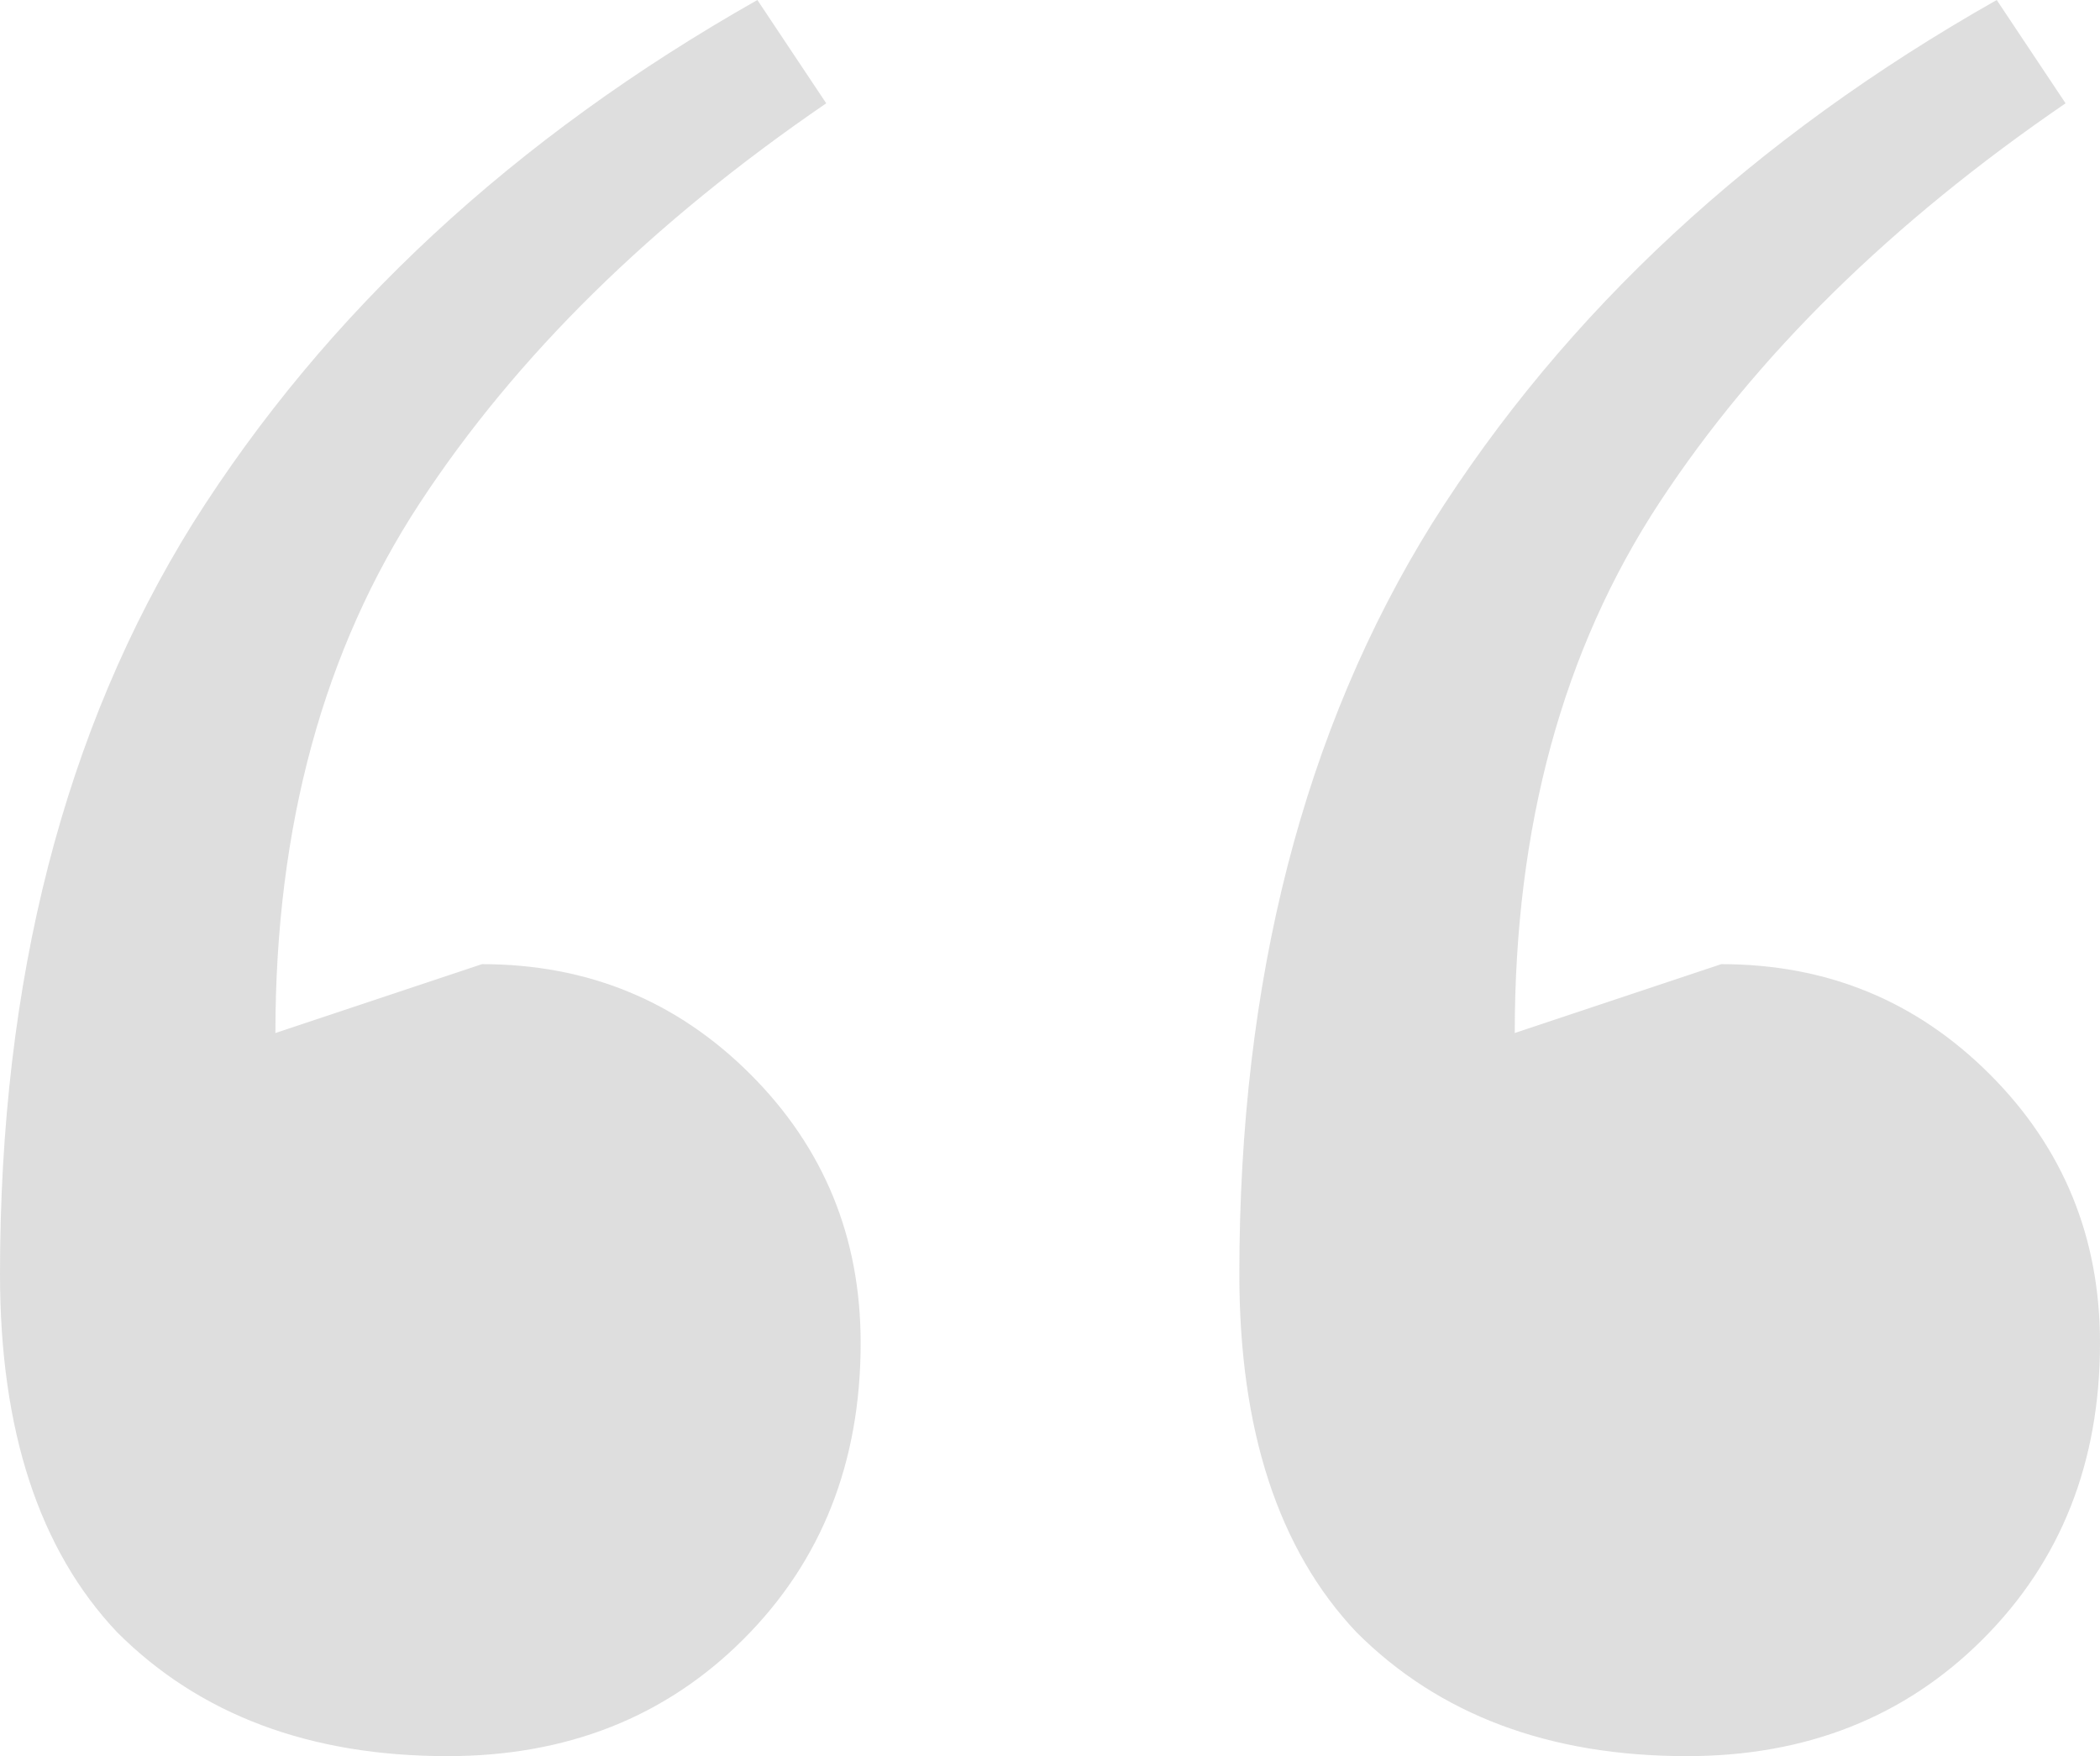 <?xml version="1.0" encoding="UTF-8"?> <svg xmlns="http://www.w3.org/2000/svg" width="183" height="153" viewBox="0 0 183 153" fill="none"> <path opacity="0.2" d="M180 9C164.8 19.4 153 31 144.6 43.8C136.2 56.6 132 72 132 90L150 84C159.2 84 167 87.2 173.4 93.6C179.8 100 183 107.8 183 117C183 127.4 179.6 136 172.8 142.8C166 149.6 157.4 153 147 153C135 153 125.4 149.4 118.2 142.2C111.4 135 108 124.6 108 111C108 85.4 113.6 63.6 124.8 45.6C136.4 27.2 152.8 12 174 0L180 9ZM72 9C56.8 19.4 45 31 36.6 43.8C28.2 56.6 24 72 24 90L42 84C51.2 84 59 87.2 65.4 93.6C71.8 100 75 107.8 75 117C75 127.4 71.6 136 64.8 142.8C58 149.6 49.4 153 39 153C27 153 17.4 149.4 10.2 142.2C3.4 135 0 124.6 0 111C0 85.4 5.6 63.6 16.8 45.6C28.4 27.2 44.8 12 66 0L72 9Z" fill="#5E5E5E"></path> </svg> 